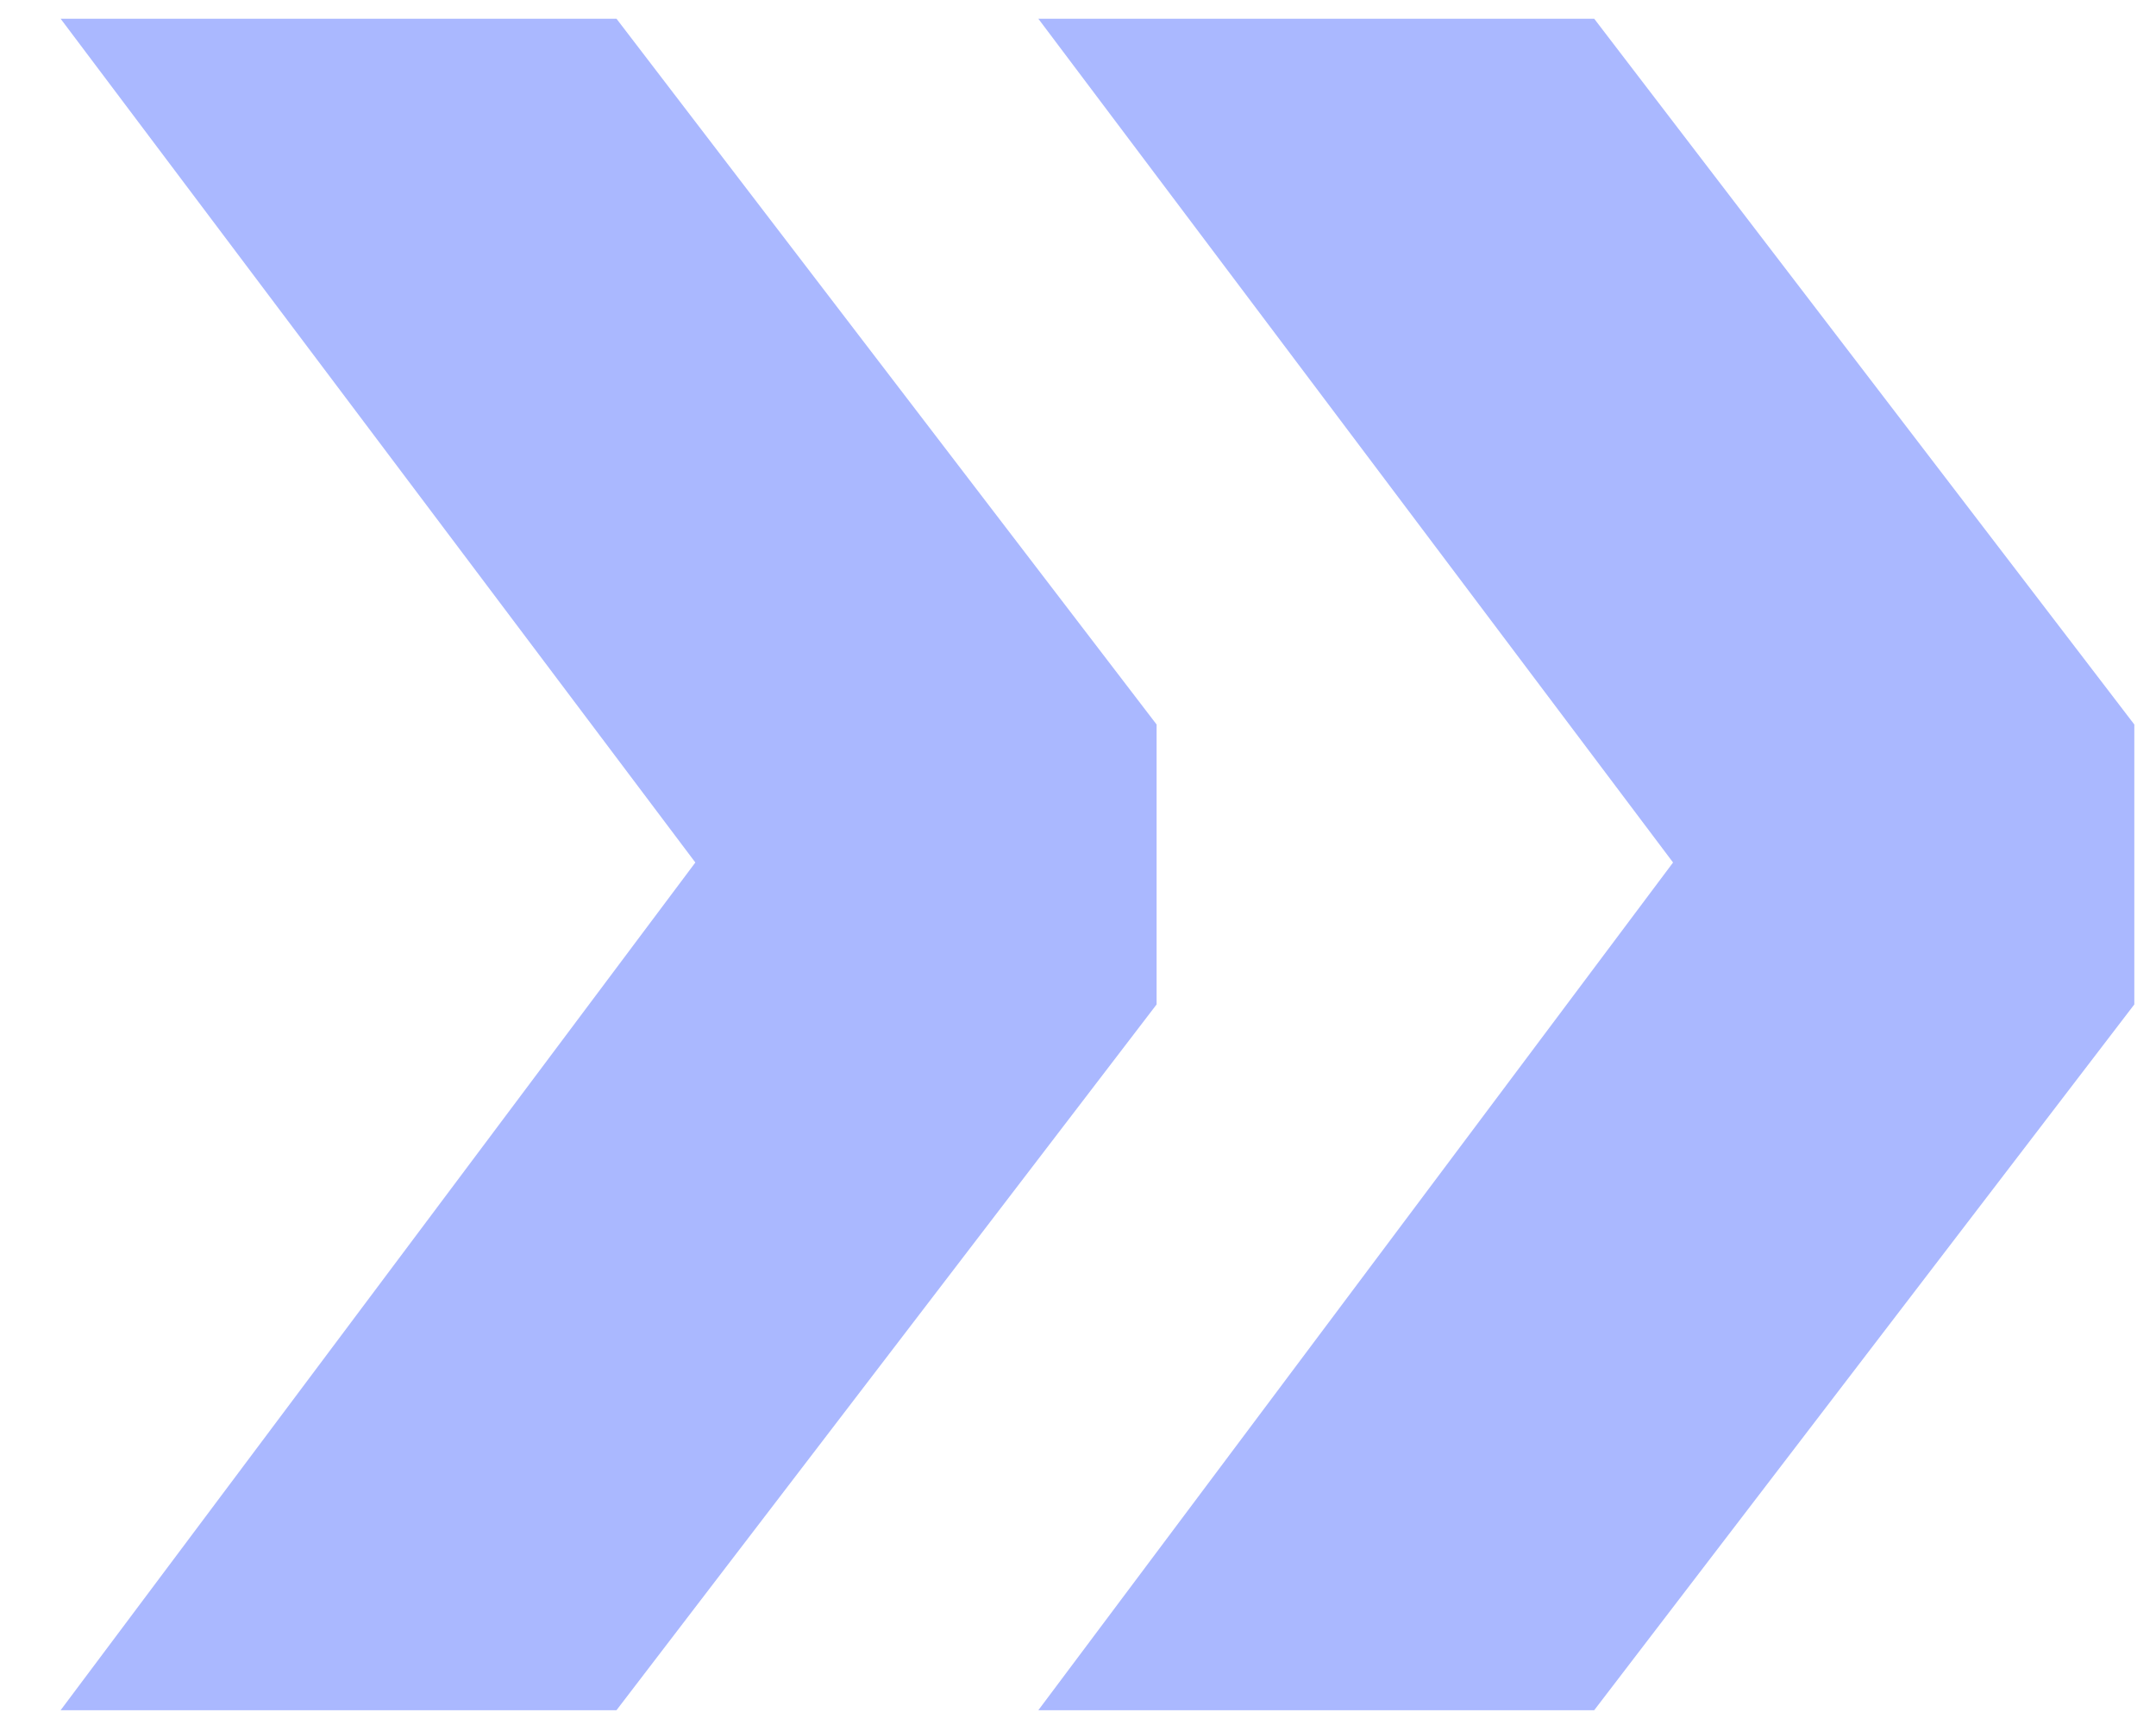 <?xml version="1.0" encoding="UTF-8"?> <svg xmlns="http://www.w3.org/2000/svg" width="35" height="28" viewBox="0 0 35 28" fill="none"> <path d="M10.008 27.76H0.984L11.288 14L0.984 0.304H10.008L18.776 11.76V16.304L10.008 27.76ZM25.88 27.76H16.856L27.16 14L16.856 0.304H25.88L34.648 11.76V16.304L25.88 27.76Z" fill="#AAB8FF"></path> </svg> 